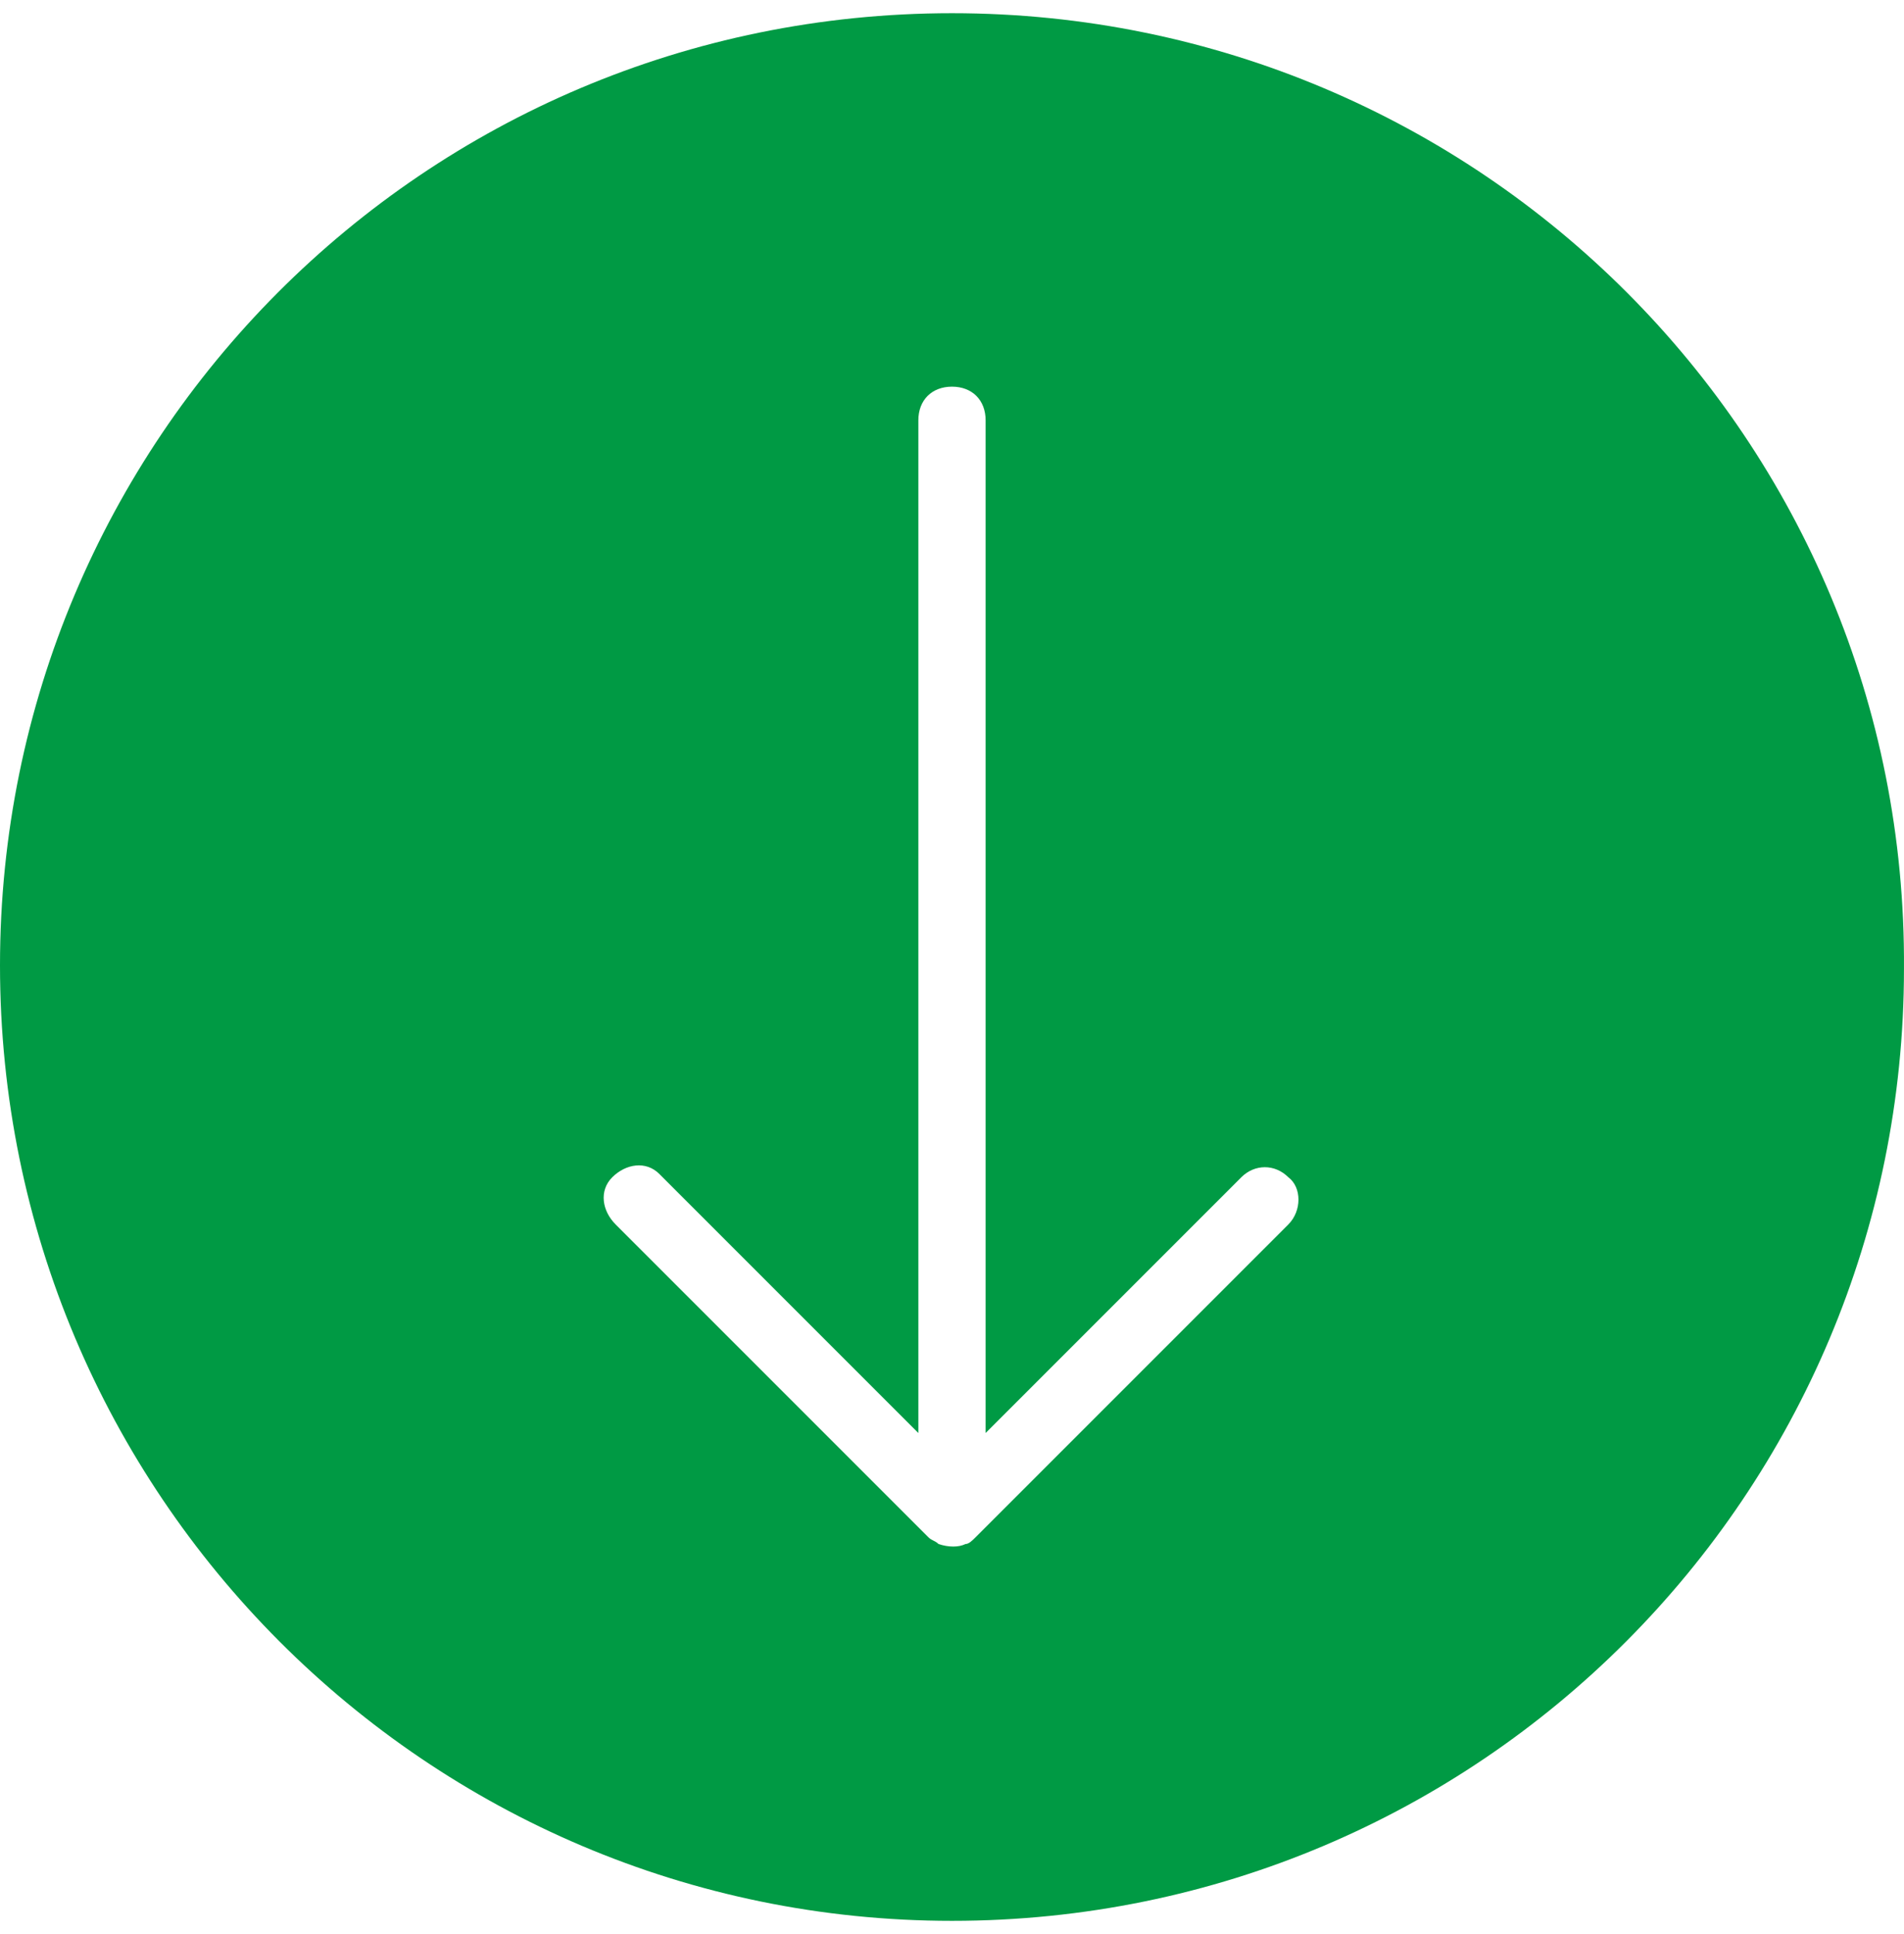 <svg xmlns="http://www.w3.org/2000/svg" width="64" height="65" fill="none">
  <path d="M32 0.444C14.247 0.444 0 14.804 0 32.444C0 50.196 14.36 64.556 32 64.556C49.752 64.556 63.999 50.196 63.999 32.557C64.112 14.804 49.752 0.444 32 0.444ZM43.307 41.15L32.791 51.666C32.678 51.779 32.565 51.892 32.452 51.892C32.226 52.005 31.887 52.005 31.547 51.892C31.434 51.779 31.321 51.779 31.208 51.666L20.692 41.15C20.24 40.698 20.127 40.019 20.579 39.567C21.032 39.115 21.71 39.002 22.162 39.454L22.275 39.567L30.869 48.161V14.126C30.869 13.447 31.321 12.995 32 12.995C32.678 12.995 33.13 13.447 33.13 14.126V48.161L41.724 39.567C42.176 39.115 42.855 39.115 43.307 39.567C43.759 39.906 43.759 40.698 43.307 41.15Z" fill="#009A44"></path>
</svg>